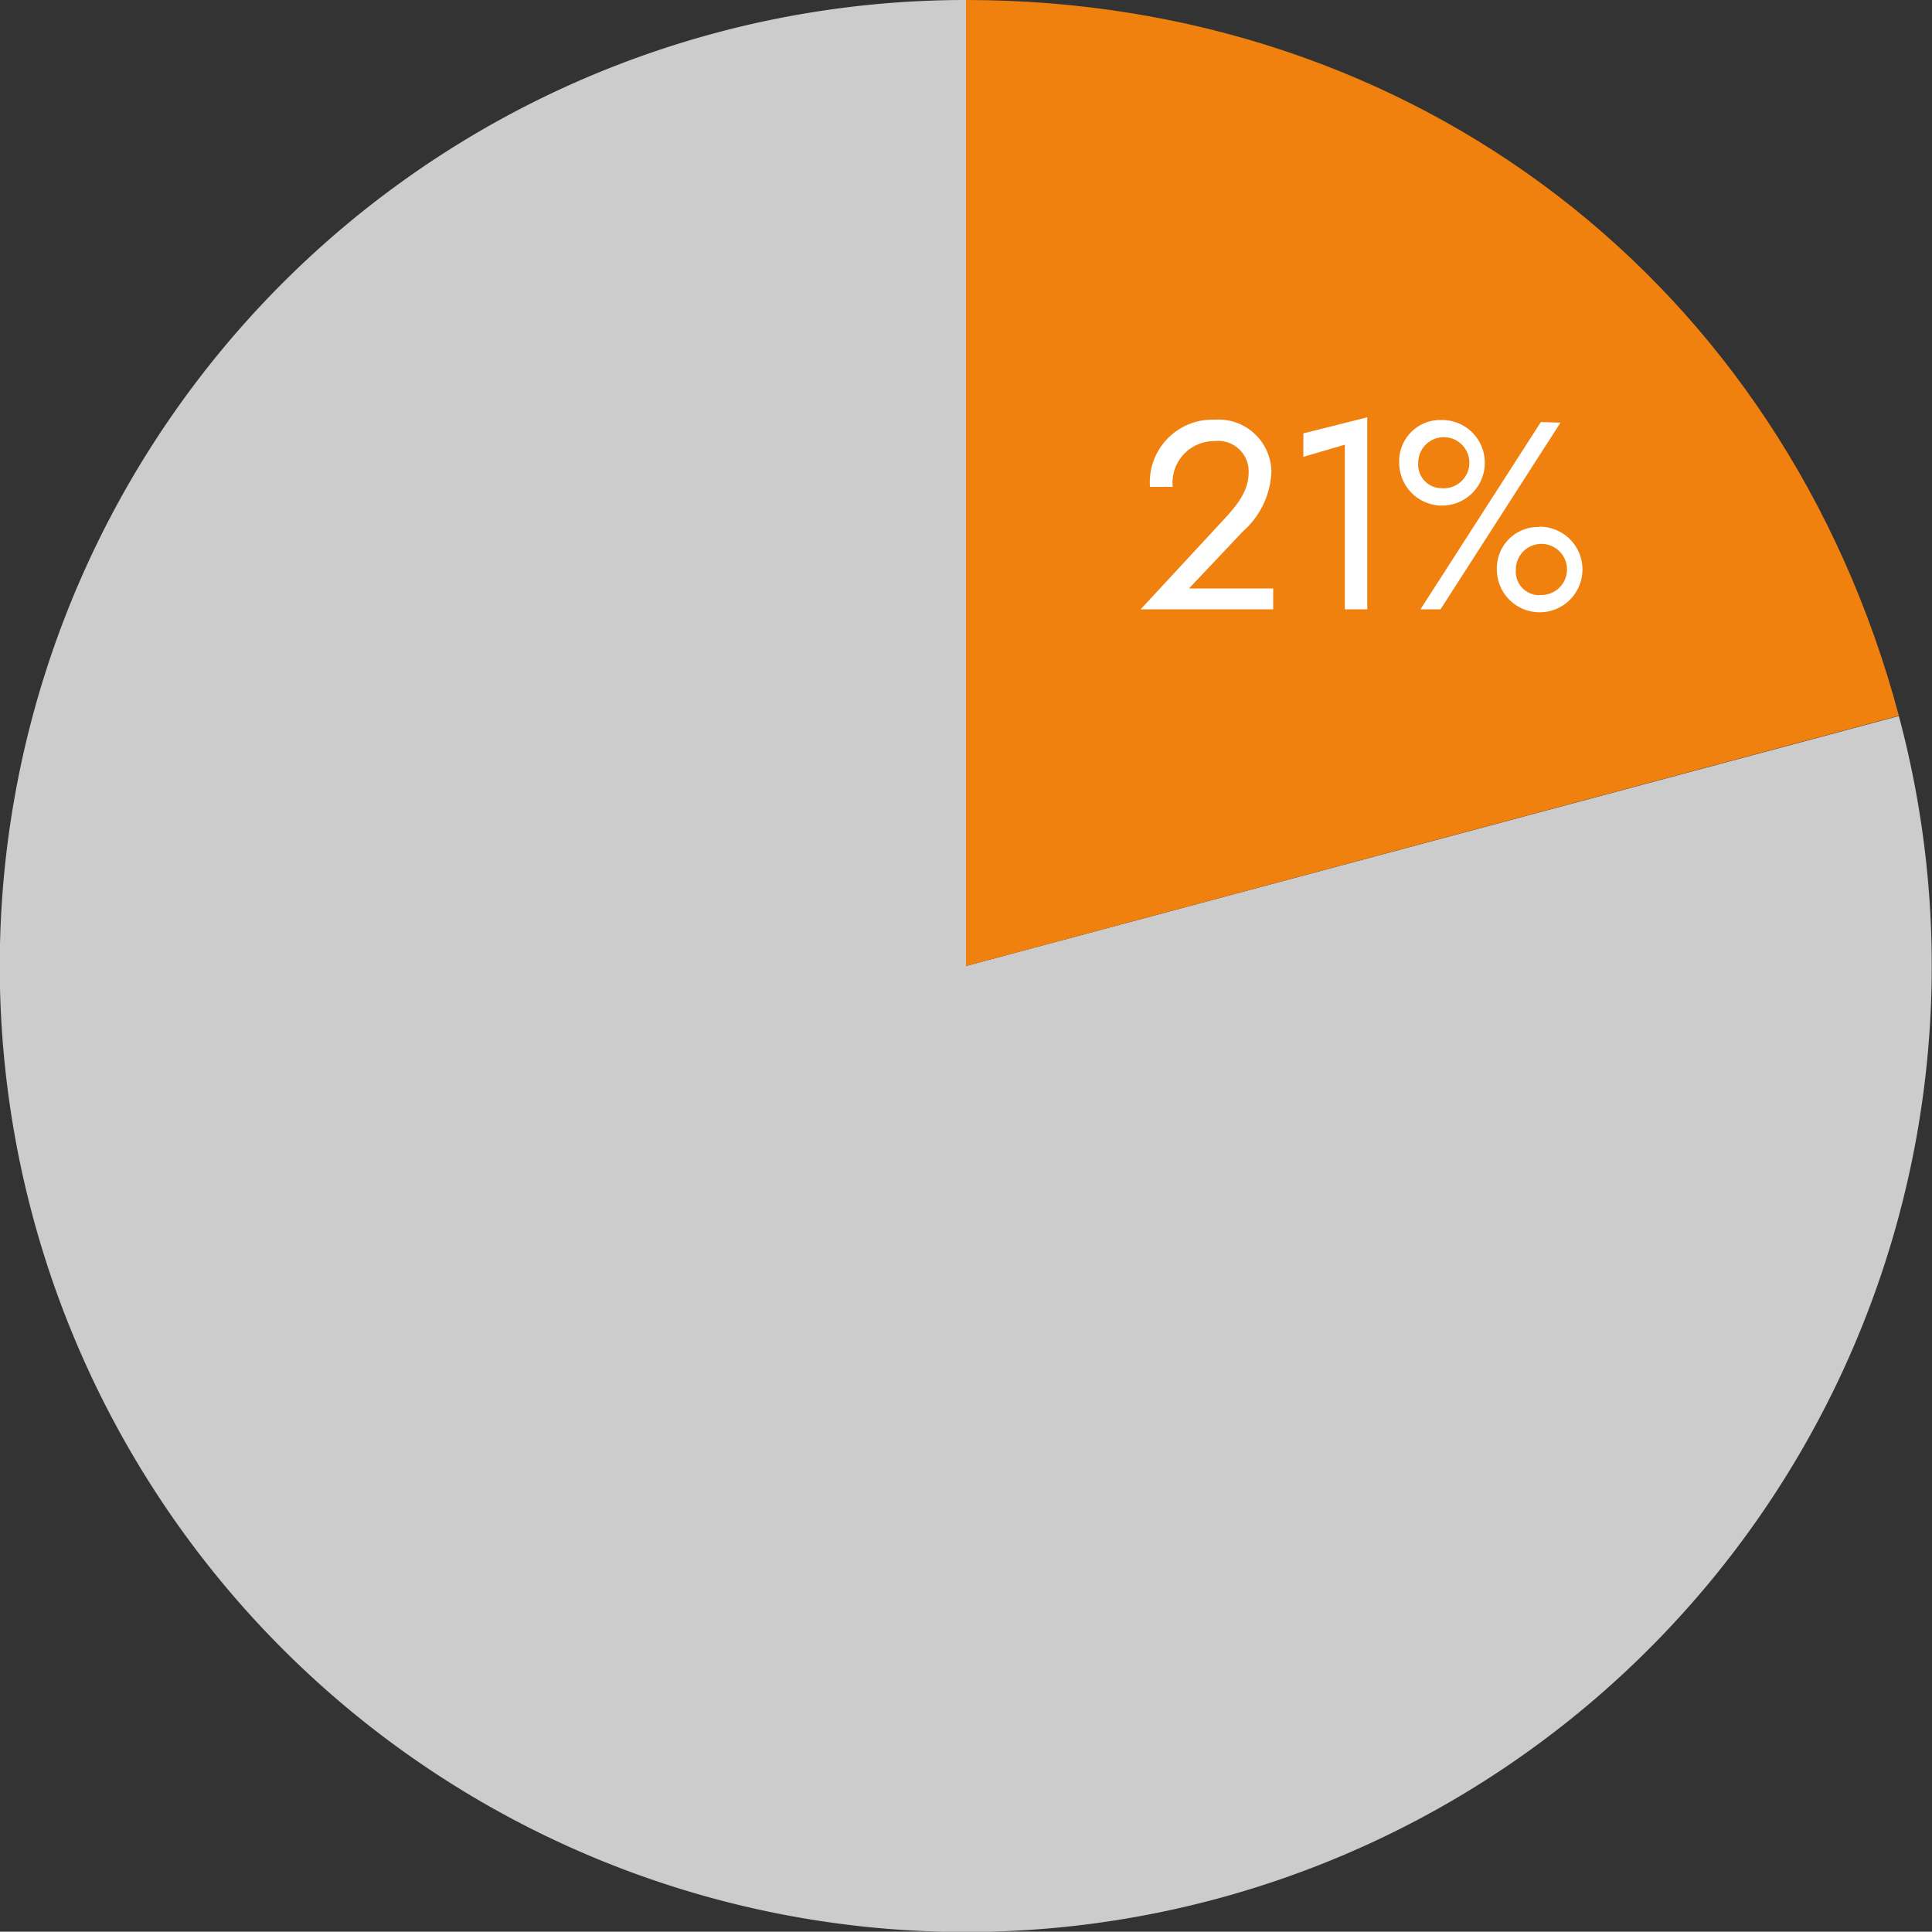 <svg xmlns="http://www.w3.org/2000/svg" viewBox="0 0 130 129.98"><rect x="0" y="0" width="130" height="129.98" fill="#333333" stroke="none"/><defs><style>.cls-1{fill:#ccc;}.cls-2{fill:#f0810f;}.cls-3{fill:#fff;}</style></defs><title>アセット 9</title><g id="レイヤー_2" data-name="レイヤー 2"><g id="文字"><path class="cls-1" d="M65,65l62.77-16.82A65,65,0,1,1,65,0Z"/><path class="cls-2" d="M65,65V0c30.15,0,55,19,62.77,48.16Z"/><path class="cls-3" d="M81.73,29.68a2.8,2.8,0,0,0-2.82,3.08H77.38a4.21,4.21,0,0,1,4.35-4.52,3.56,3.56,0,0,1,3.82,3.51,5.64,5.64,0,0,1-1.91,4L80,39.6h5.67V41H76.75l5.56-6c1.12-1.2,1.71-2.07,1.71-3.26A2.05,2.05,0,0,0,81.73,29.68Z"/><path class="cls-3" d="M87.7,29.16,92,28.08V41H90.49V29.92l-2.79.82Z"/><path class="cls-3" d="M97,28.26a2.88,2.88,0,1,1-2.85,2.88A2.77,2.77,0,0,1,97,28.26Zm0,4.59a1.72,1.72,0,1,0-1.57-1.71A1.58,1.58,0,0,0,97,32.85Zm8-4.41L96.93,41H95.58l8.1-12.6Zm-1.44,7a2.88,2.88,0,1,1-2.84,2.88A2.78,2.78,0,0,1,103.59,35.46Zm0,4.59A1.72,1.72,0,1,0,102,38.34,1.58,1.58,0,0,0,103.59,40.05Z"/></g></g></svg>